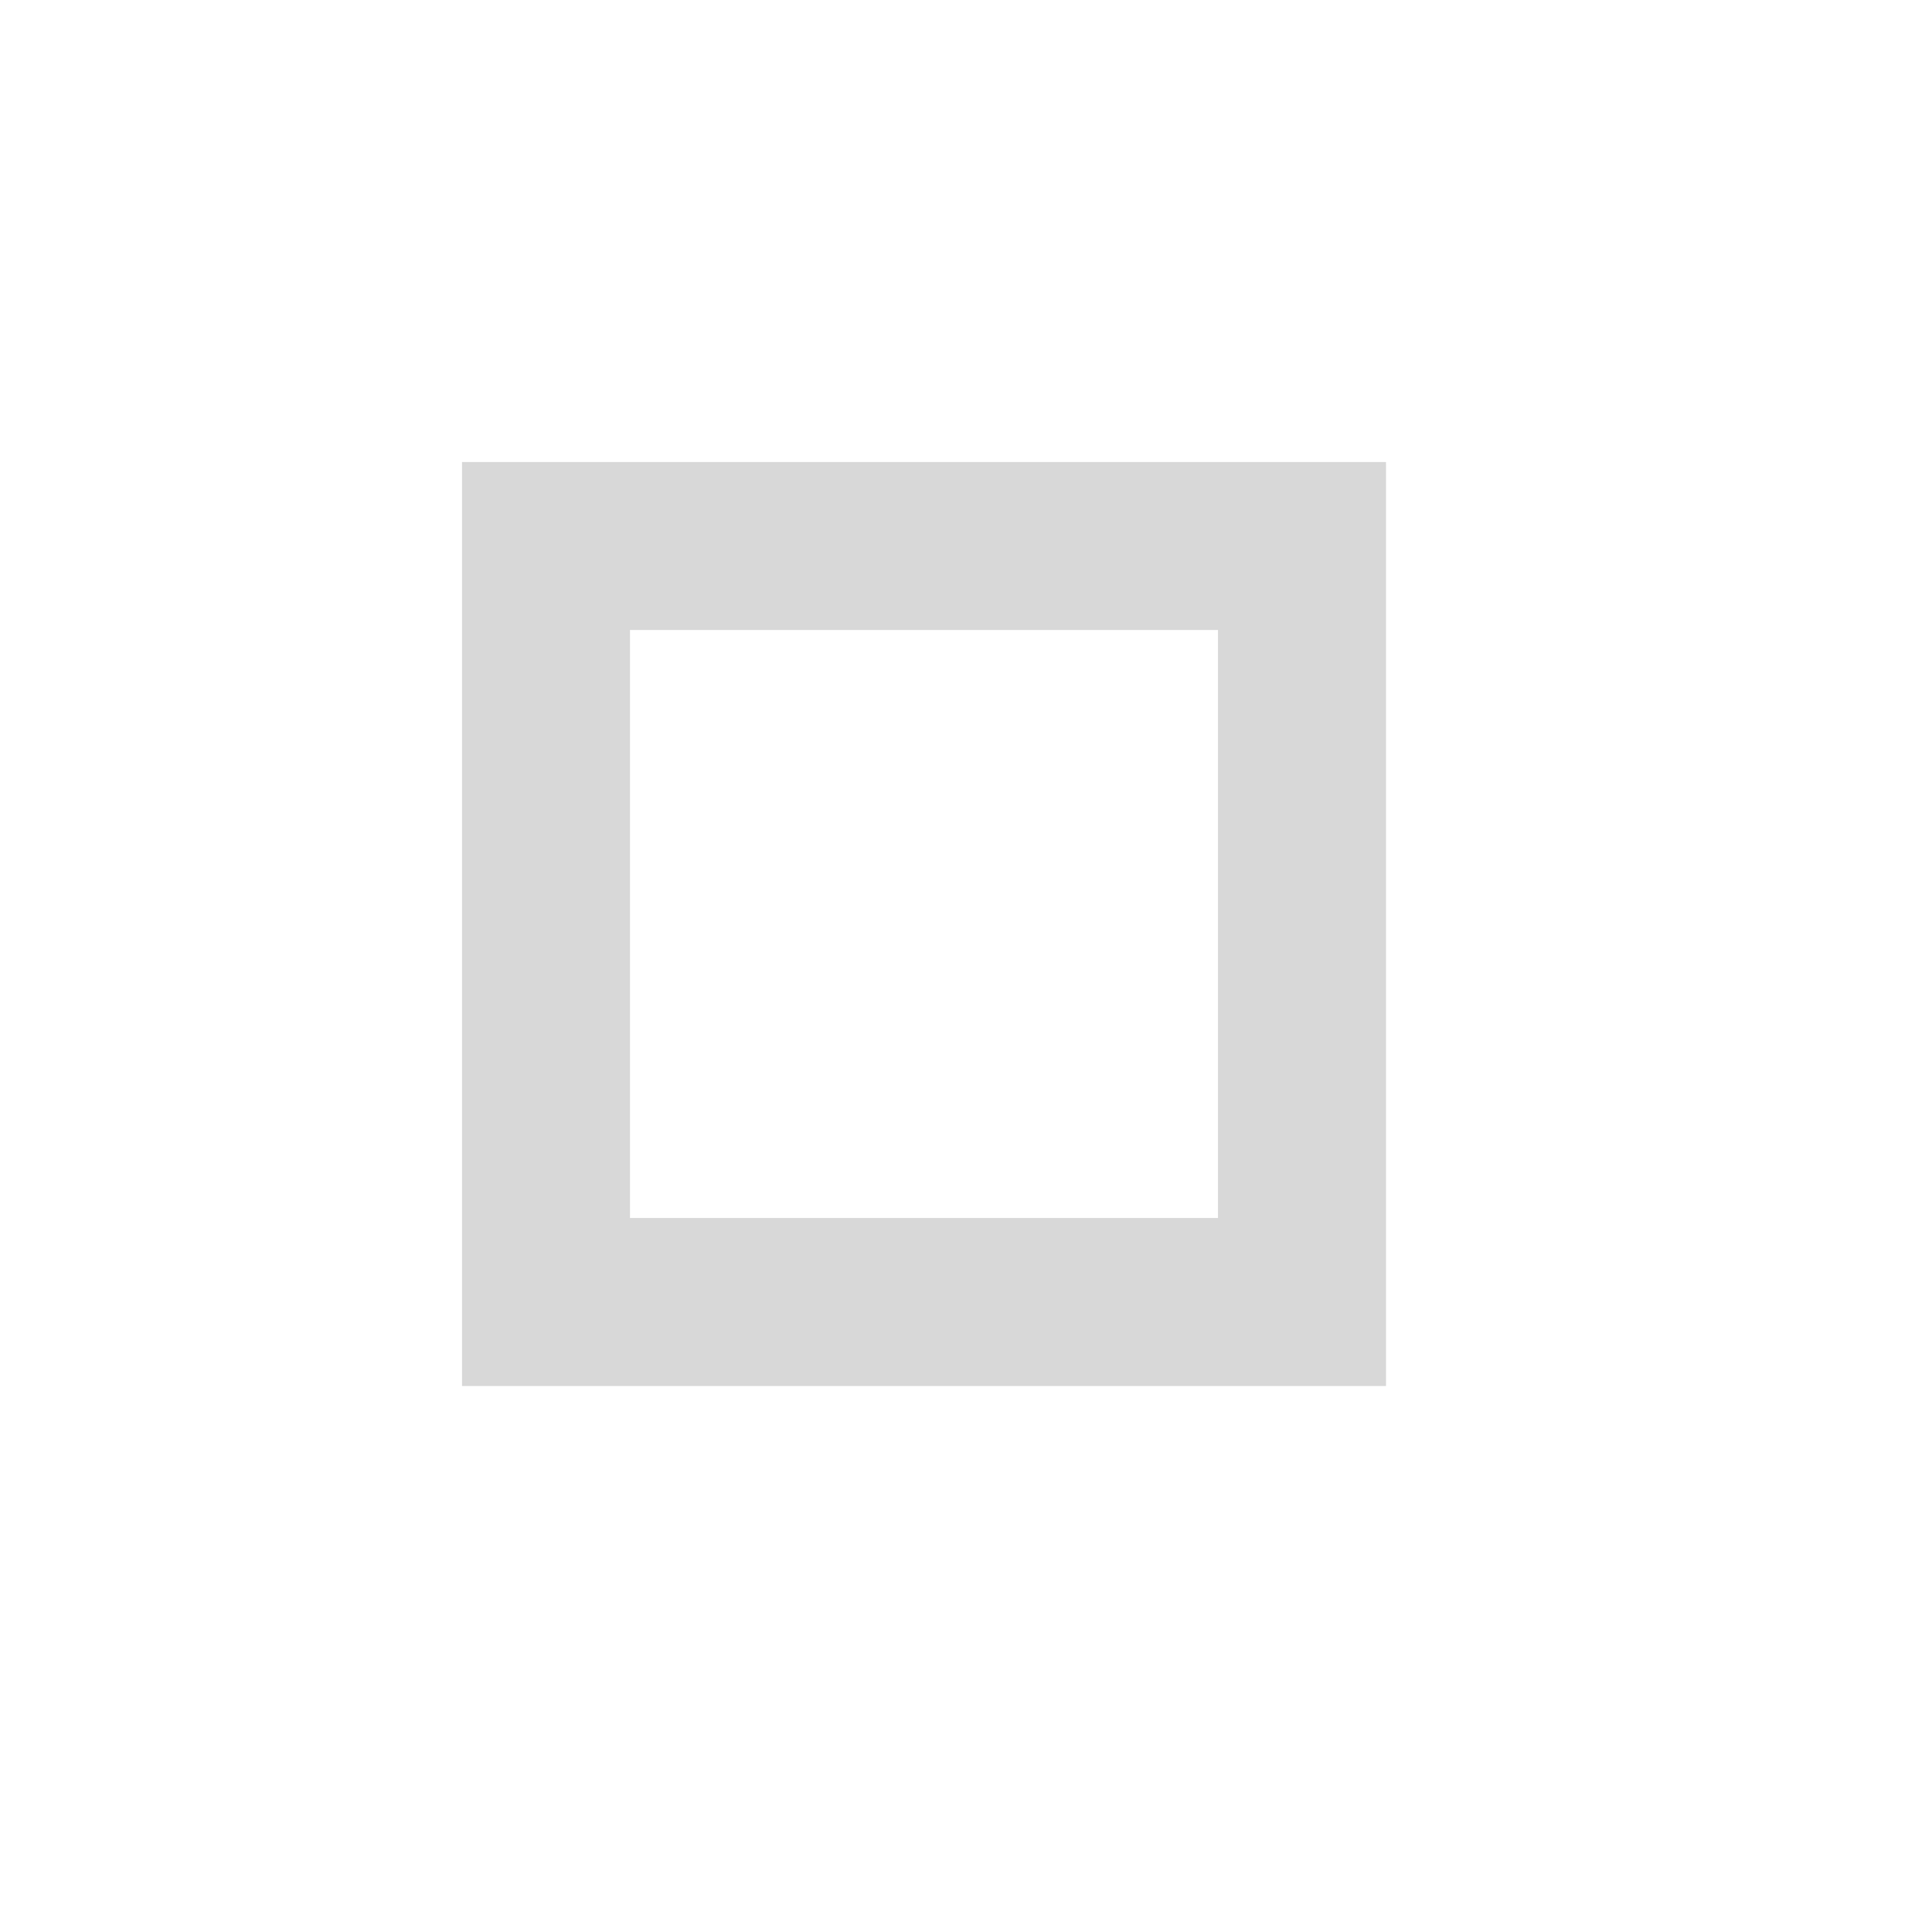 <svg width="46" height="46" viewBox="0 0 46 46" fill="none" xmlns="http://www.w3.org/2000/svg">
<g id="Group 4">
<path id="&#231;&#159;&#169;&#229;&#189;&#162;&#229;&#164;&#135;&#228;&#187;&#189;-3" d="M31 13H13V31H31V13Z" stroke="#D8D8D8" stroke-width="4"/>
</g>
</svg>

